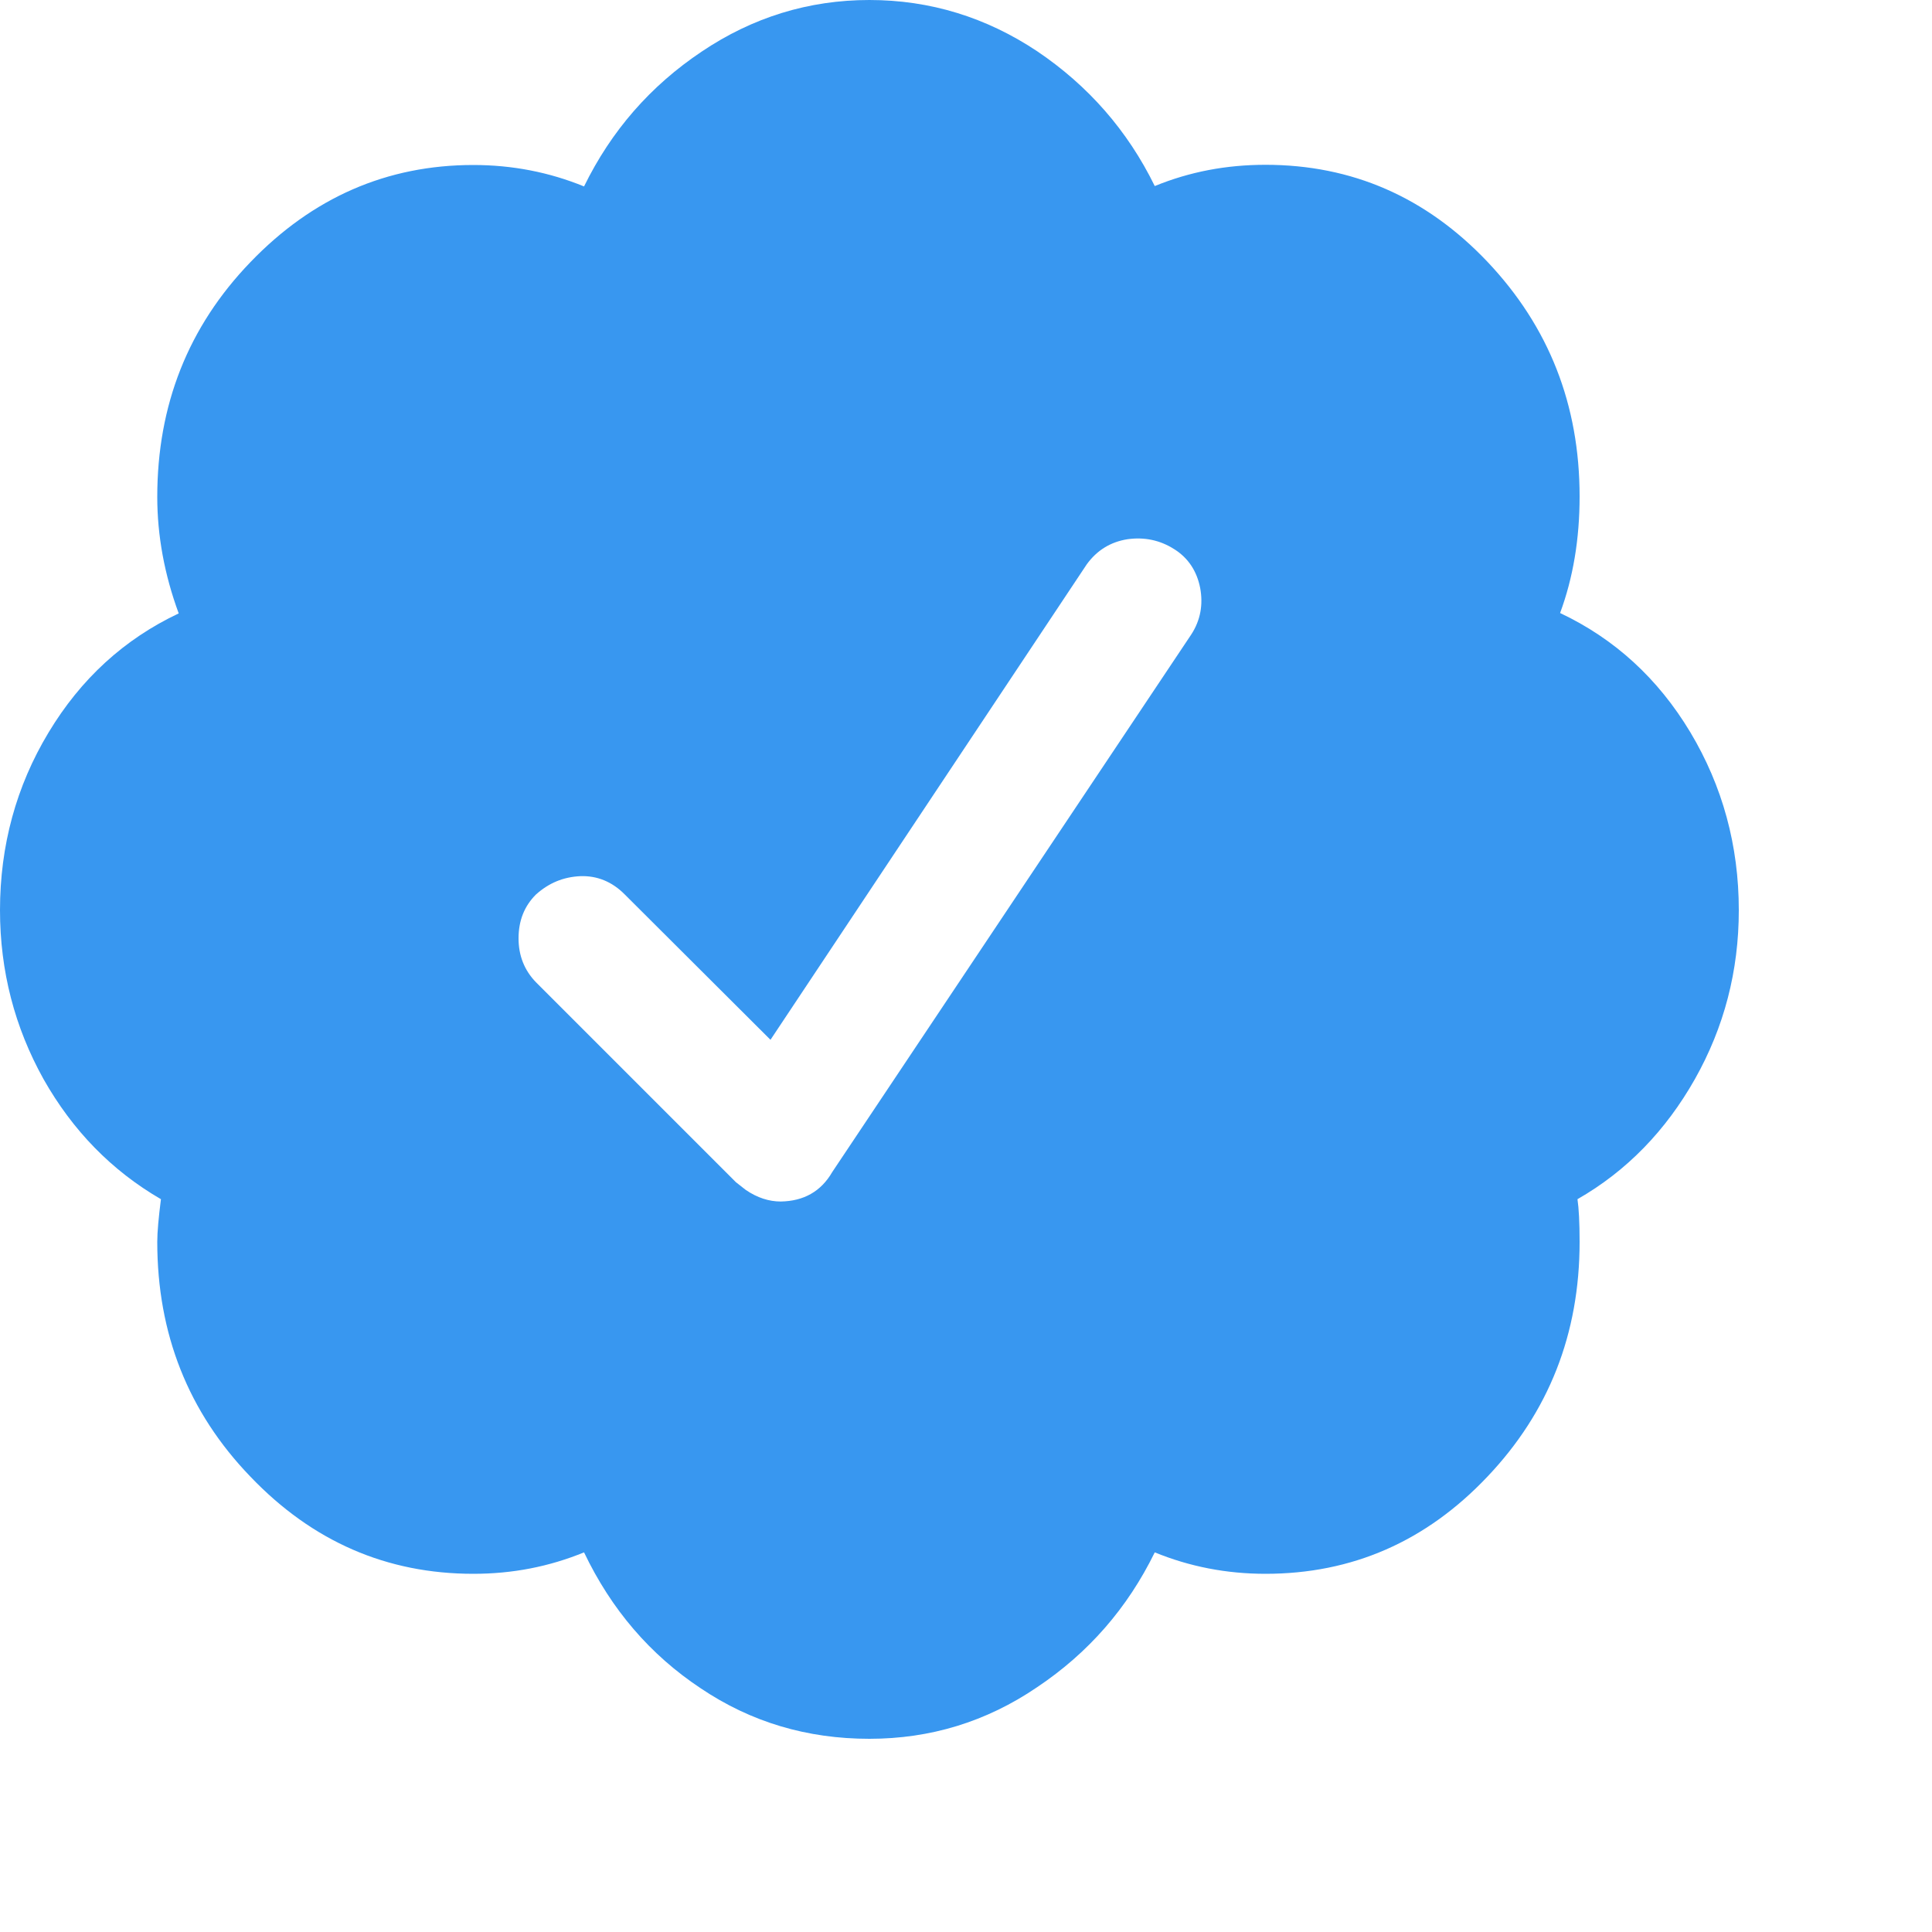 <svg width="10" height="10" viewBox="0 0 10 10" fill="none" xmlns="http://www.w3.org/2000/svg">
<path d="M9 4.711C9 5.026 8.924 5.317 8.773 5.585C8.622 5.852 8.42 6.061 8.165 6.207C8.172 6.254 8.176 6.328 8.176 6.428C8.176 6.905 8.016 7.309 7.699 7.643C7.381 7.979 6.998 8.146 6.55 8.146C6.349 8.146 6.158 8.109 5.977 8.035C5.836 8.323 5.634 8.555 5.368 8.733C5.105 8.912 4.815 9 4.5 9C4.178 9 3.887 8.914 3.626 8.738C3.364 8.564 3.164 8.33 3.023 8.035C2.842 8.109 2.653 8.146 2.45 8.146C2.002 8.146 1.617 7.979 1.296 7.643C0.974 7.309 0.814 6.903 0.814 6.428C0.814 6.376 0.821 6.302 0.833 6.207C0.578 6.059 0.376 5.852 0.225 5.585C0.076 5.317 0 5.026 0 4.711C0 4.377 0.084 4.069 0.251 3.792C0.418 3.514 0.643 3.308 0.925 3.175C0.851 2.974 0.814 2.772 0.814 2.572C0.814 2.097 0.974 1.691 1.296 1.357C1.617 1.023 2.002 0.854 2.45 0.854C2.651 0.854 2.842 0.891 3.023 0.965C3.164 0.677 3.366 0.445 3.632 0.267C3.895 0.09 4.185 0 4.5 0C4.815 0 5.105 0.09 5.368 0.265C5.632 0.443 5.836 0.675 5.977 0.963C6.158 0.889 6.347 0.853 6.55 0.853C6.998 0.853 7.381 1.02 7.699 1.355C8.017 1.691 8.176 2.095 8.176 2.57C8.176 2.791 8.142 2.992 8.075 3.173C8.357 3.306 8.582 3.512 8.749 3.79C8.916 4.069 9 4.377 9 4.711ZM4.308 6.066L6.166 3.284C6.214 3.21 6.228 3.129 6.212 3.043C6.195 2.957 6.151 2.888 6.077 2.842C6.003 2.795 5.922 2.779 5.836 2.791C5.748 2.805 5.678 2.848 5.625 2.921L3.988 5.382L3.234 4.63C3.168 4.563 3.09 4.532 3.004 4.535C2.916 4.539 2.841 4.57 2.774 4.63C2.714 4.69 2.684 4.765 2.684 4.857C2.684 4.946 2.714 5.022 2.774 5.084L3.809 6.119L3.86 6.159C3.92 6.2 3.981 6.219 4.041 6.219C4.159 6.217 4.249 6.168 4.308 6.066Z" fill="#3897F0"/>
</svg>
